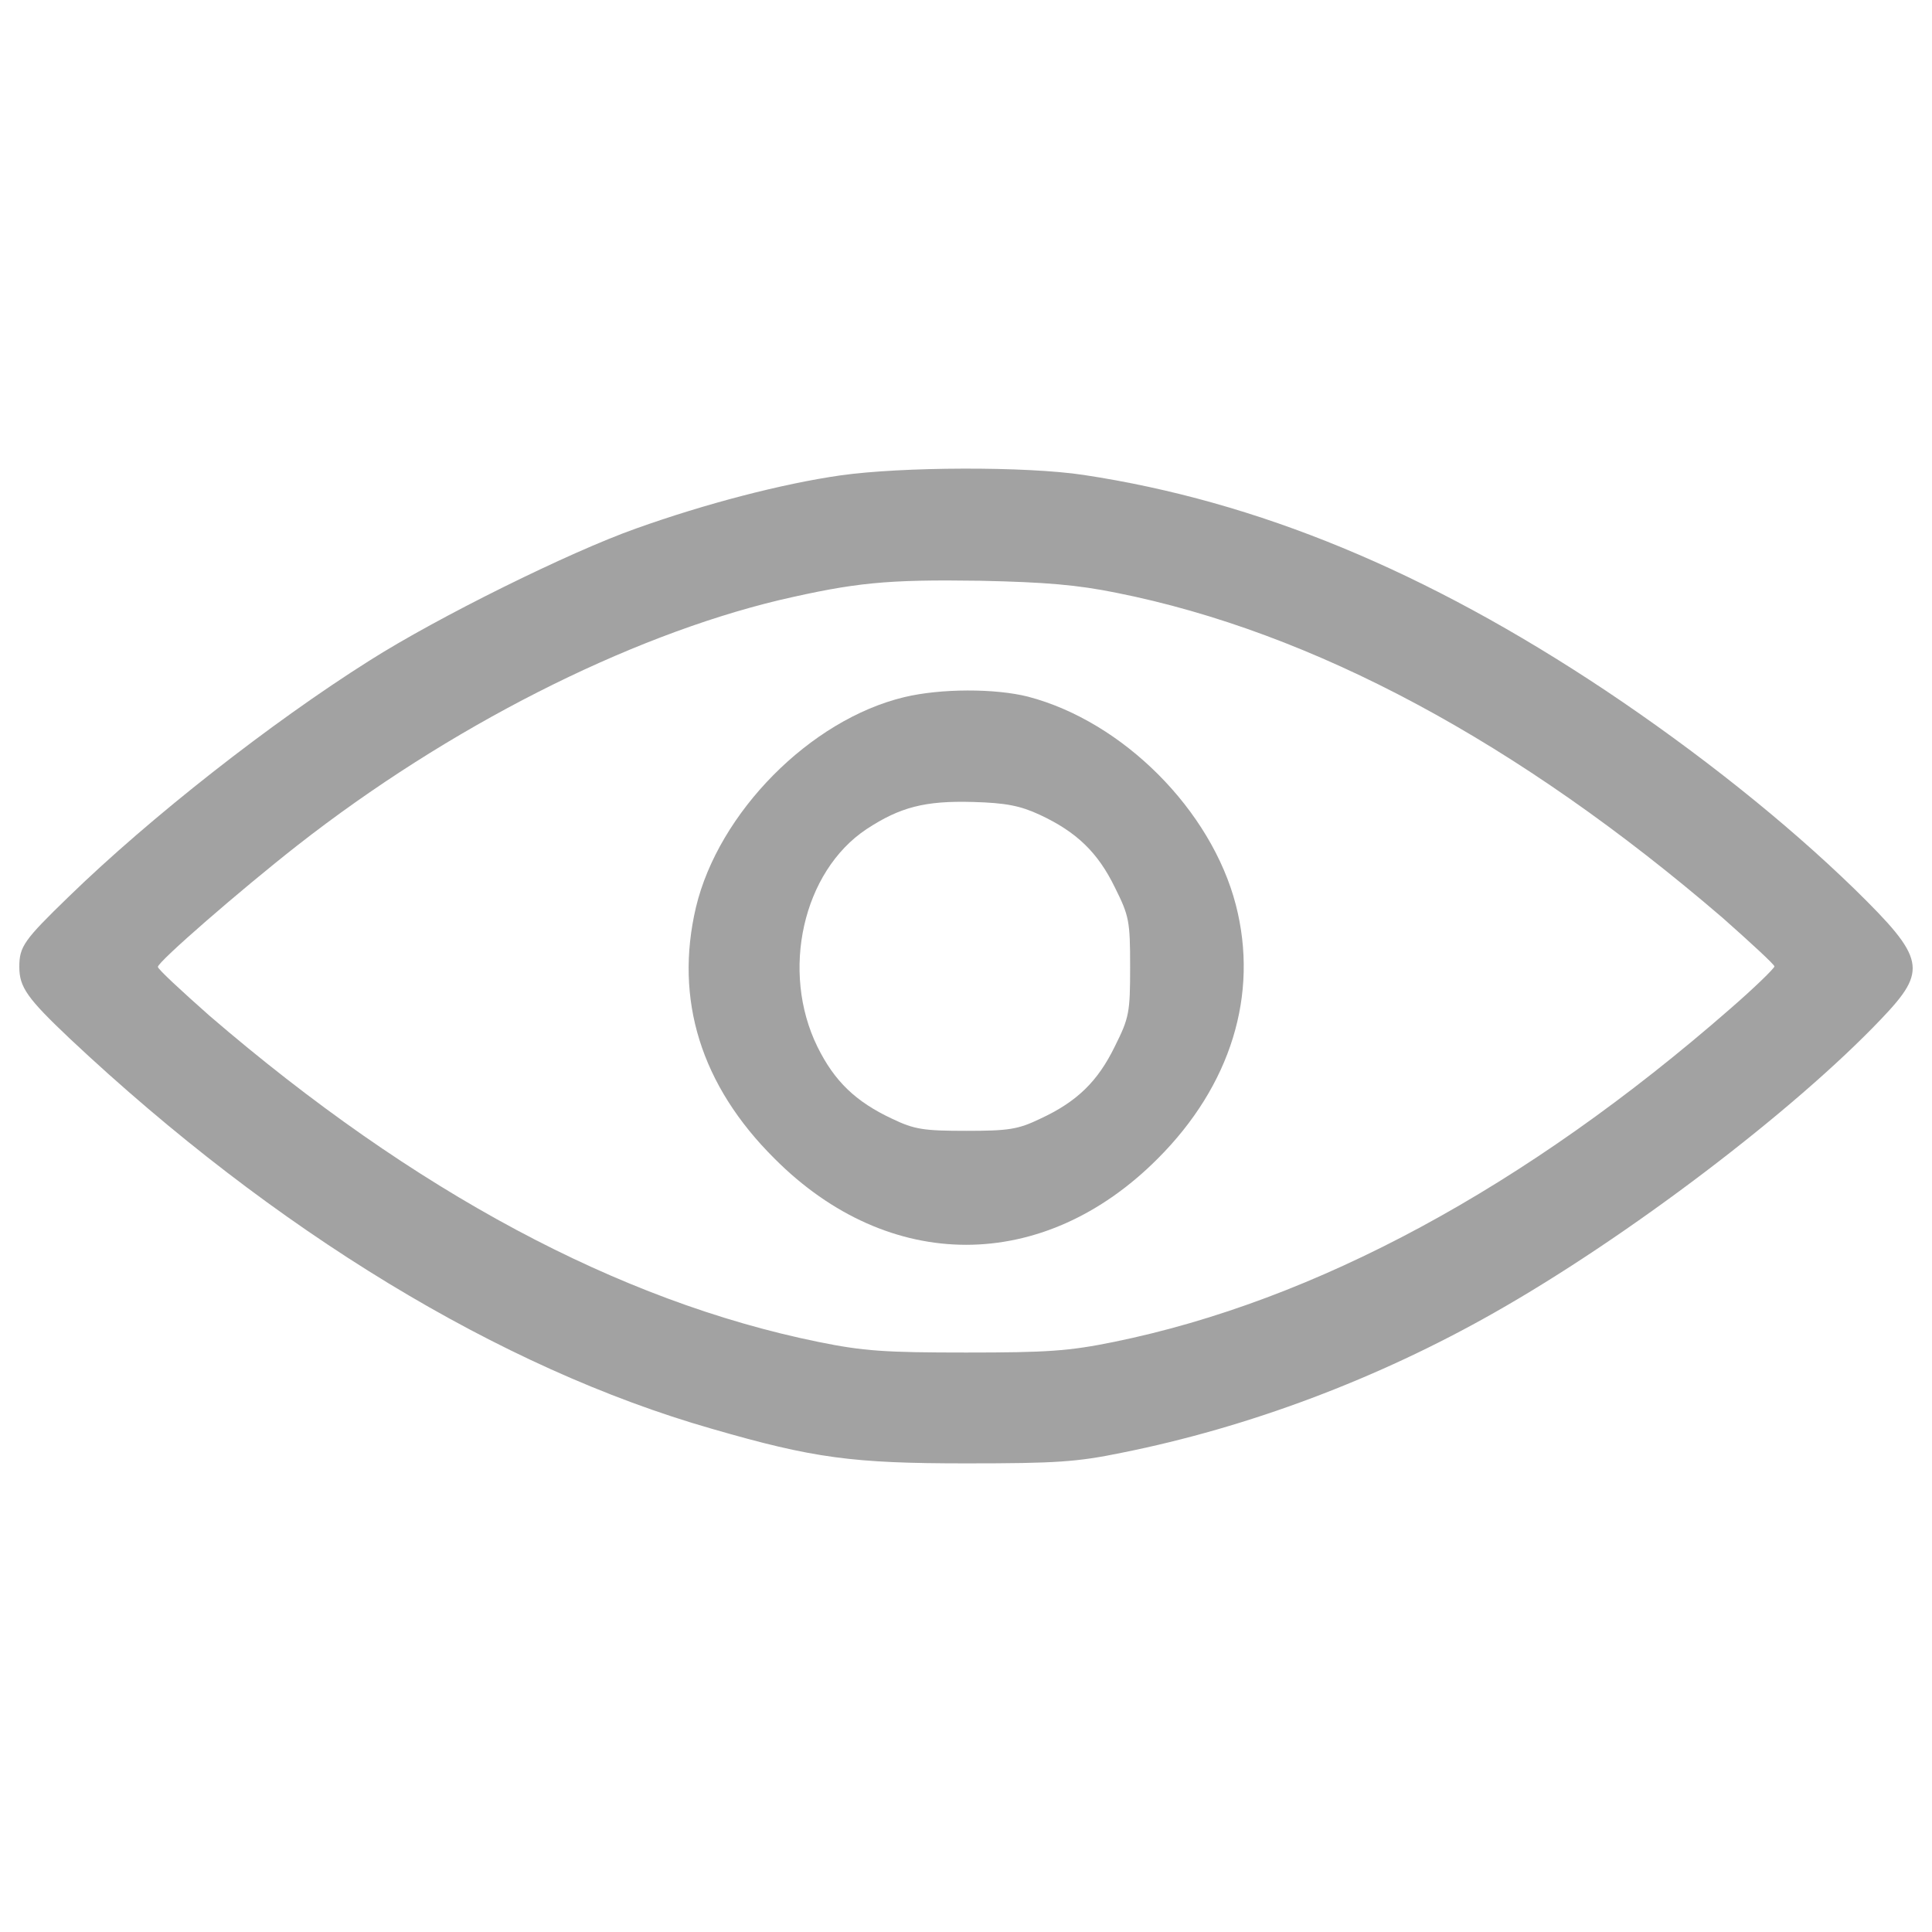 <svg xmlns="http://www.w3.org/2000/svg" viewBox="0 0 1000 1000">
  <defs>
    <style>.cls-1{fill:#a2a2a2;}</style>
  </defs>
  <g>
    <g class="cls-1" transform="translate(0,511) scale(0.1,-0.1)"><path d="M4348.1,2649.1c-298.8-43-695.7-145.8-1056.7-274.9c-344.2-121.9-1025.6-459-1379.4-683.7C1400.5,1367.8,778.9,880.1,355.8,468.9C123.9,244.2,100,210.7,100,105.5s40.6-162.6,263-372.9c1059-994.5,2225.7-1704.5,3320.6-2017.7c528.3-153,729.1-179.3,1317.2-179.3c466.2,0,573.7,7.2,805.6,55c657.4,131.5,1324.4,382.5,1926.8,724.4C8421.7-1295.4,9284.8-640.4,9739-162.3c239.1,251,227.1,310.8-138.7,669.4c-358.6,349-812.8,710-1288.6,1028c-930,619.2-1802.5,980.2-2701.4,1116.4C5311.5,2696.9,4668.5,2694.6,4348.1,2649.1z M5777.7,2041.9c1020.8-203.2,2082.2-774.6,3138.9-1683c145.8-129.1,267.8-241.5,267.8-251c0-9.6-102.8-110-229.5-219.9c-1059.1-925.2-2146.8-1510.9-3189.1-1723.7c-234.3-47.8-346.6-55-765-55c-418.4,0-530.7,7.2-765,55C3203-1625.3,2144-1058.7,1084.9-147.9C939.1-18.8,817.2,93.5,817.2,105.5c0,26.3,423.1,394.4,722,628.7c781.7,612,1706.9,1080.6,2493.4,1269.4c392.1,90.8,554.6,107.6,1039.9,100.4C5412,2096.9,5576.9,2082.6,5777.7,2041.9z"/><path d="M4680.4,1501.6c-487.7-117.1-961-597.7-1078.2-1087.7c-112.4-478.1,26.3-922.8,406.4-1300.5c592.9-595.3,1391.3-595.3,1984.2,0c377.7,377.7,523.6,848.7,404,1312.5c-126.7,490.1-583.3,949.1-1075.8,1078.2C5151.4,1547.1,4869.3,1547.1,4680.4,1501.6z M5383.3,892c188.9-88.4,298.8-193.6,387.3-375.3c74.1-148.2,78.9-174.5,78.9-411.2c0-236.7-4.8-263-78.9-411.2c-88.5-181.7-196-286.9-387.3-375.3c-114.7-55-162.6-62.2-382.5-62.2c-219.9,0-267.8,7.2-382.5,62.2c-188.9,88.4-298.8,193.6-387.3,372.9c-191.2,389.7-76.5,906,253.4,1126C4658.9,932.7,4788,966.1,5036.6,959C5206.3,954.2,5280.5,939.8,5383.3,892z"/></g>
  </g>
</svg>